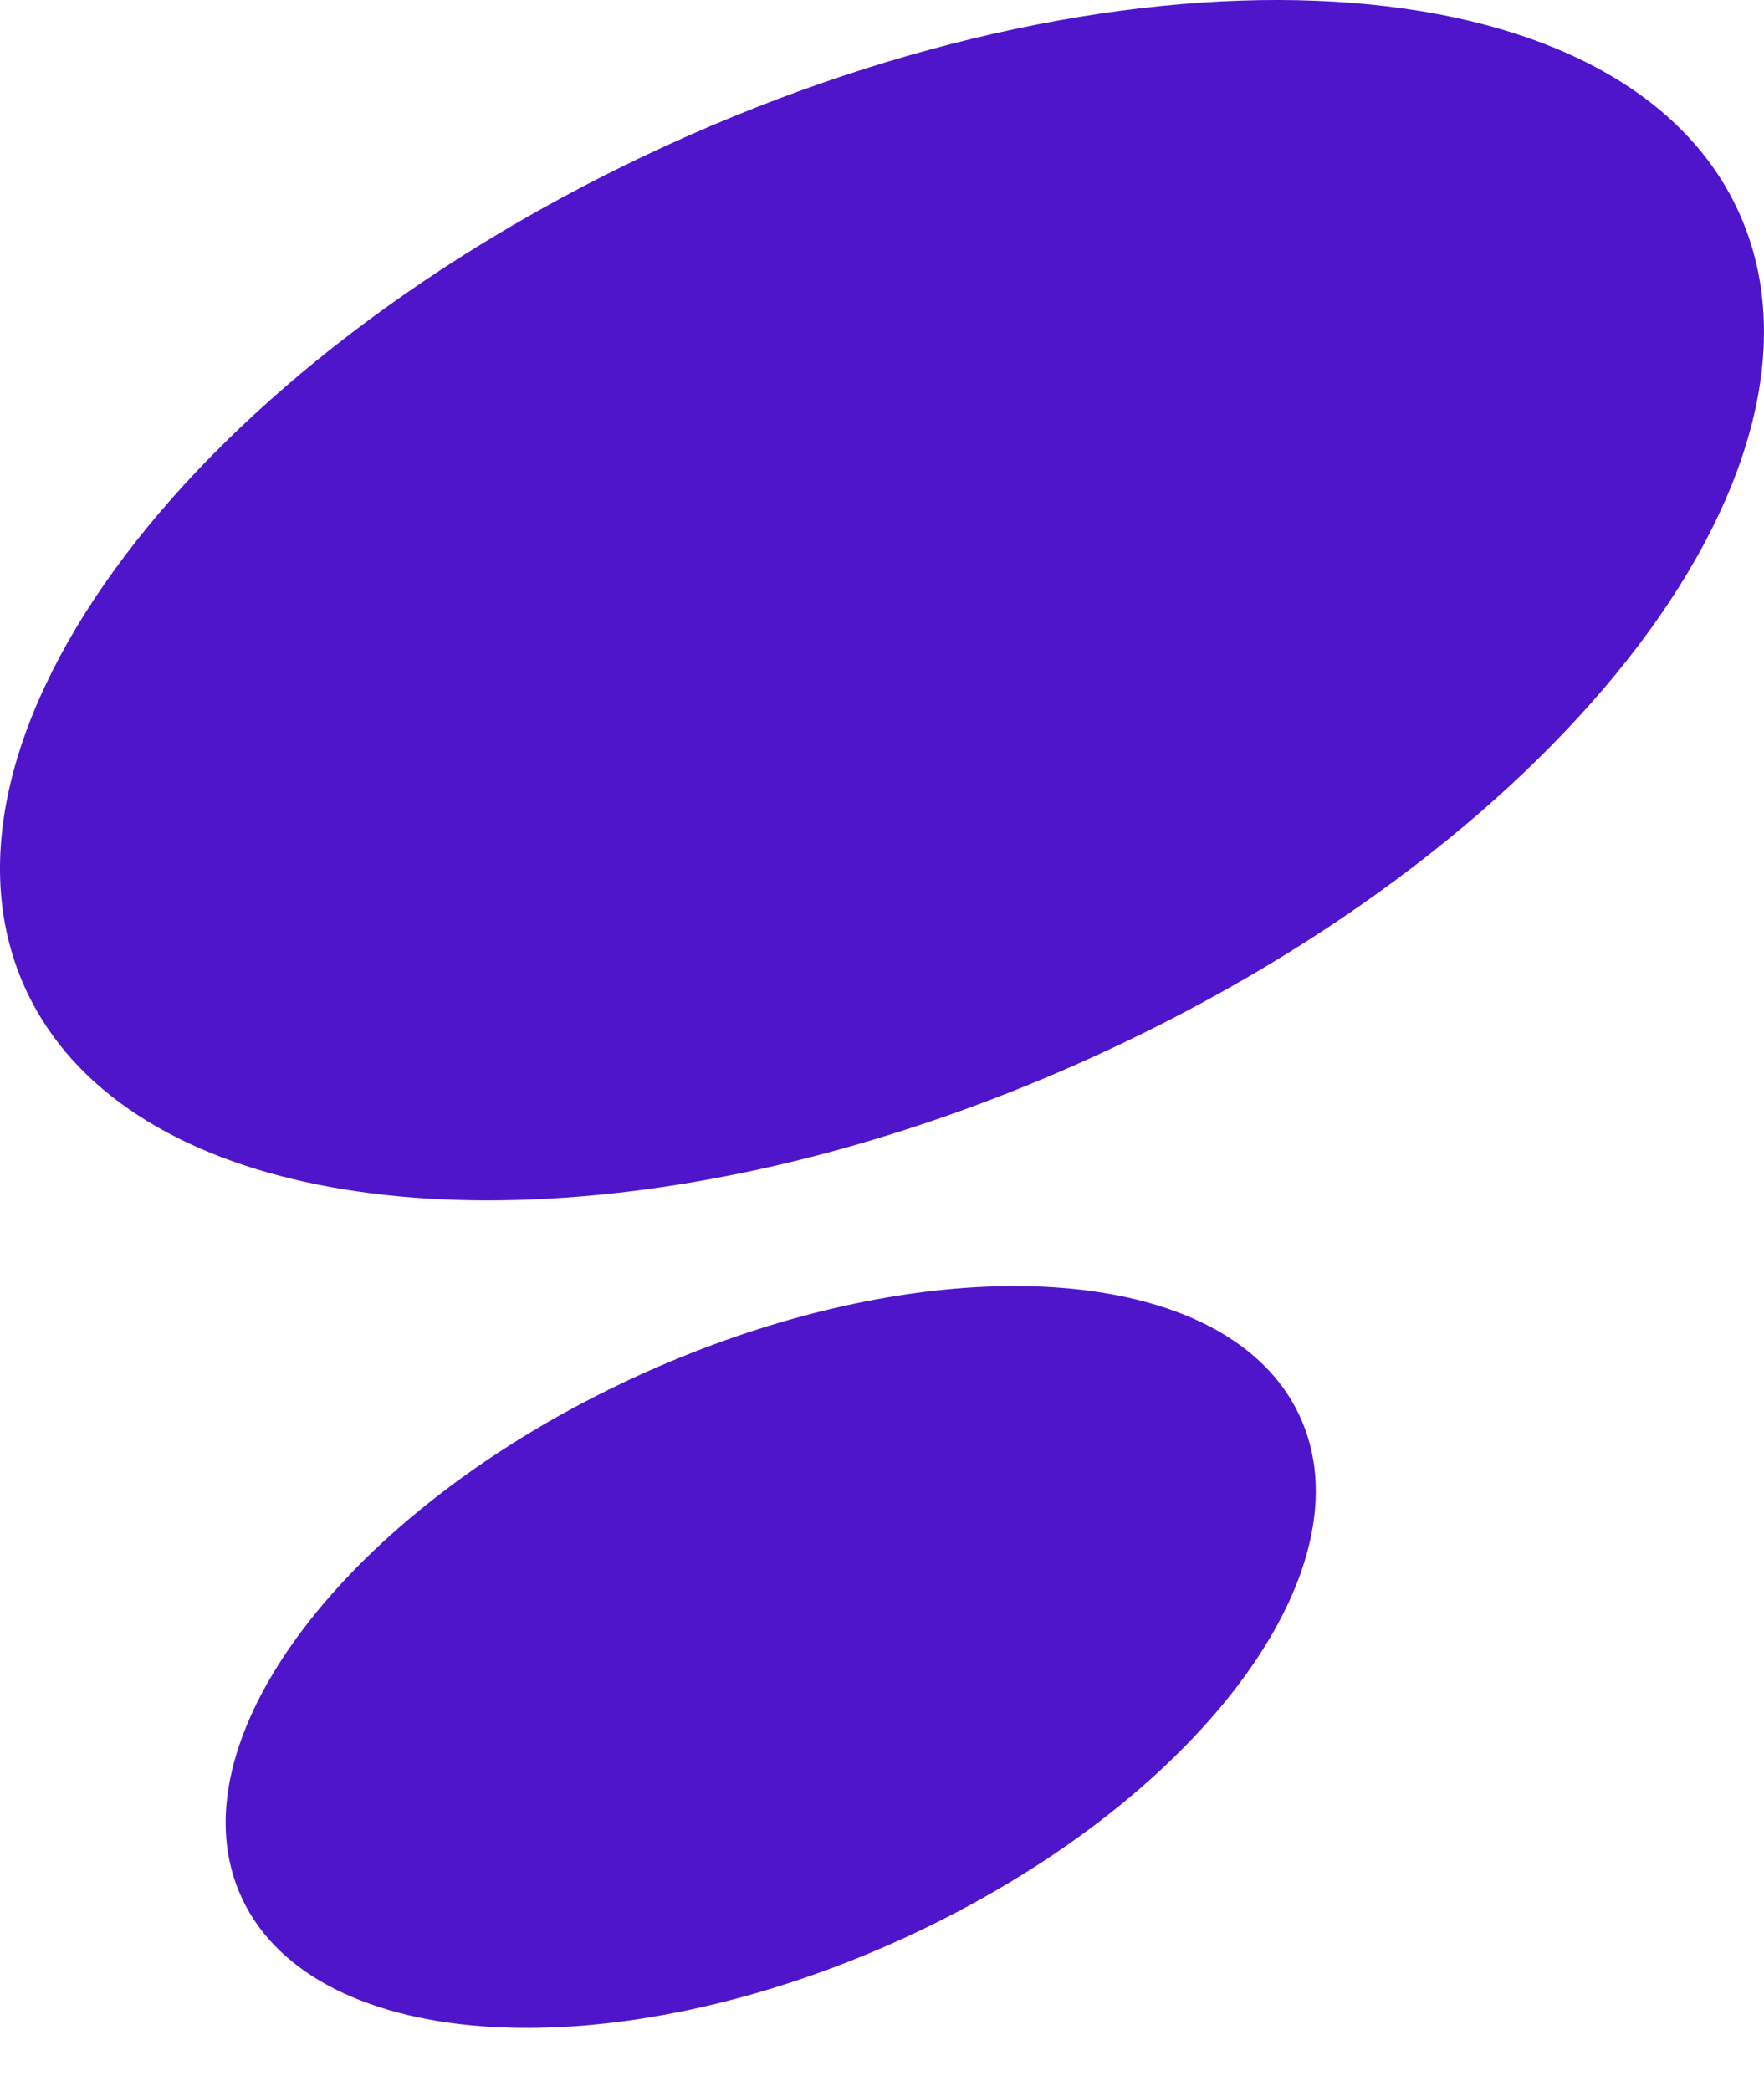<svg width="27" height="32" viewBox="0 0 27 32" fill="none" xmlns="http://www.w3.org/2000/svg">
<path d="M19.884 21.651C18.986 19.754 15.908 19.204 12.431 20.103C11.556 20.329 10.656 20.646 9.756 21.058C5.29 23.105 2.582 26.689 3.709 29.063C4.836 31.439 9.371 31.704 13.839 29.659C18.306 27.61 21.012 24.026 19.884 21.651Z" fill="#4F15CA"/>
<path d="M16.801 16.143C15.334 16.816 13.861 17.334 12.432 17.702C6.82 19.138 1.866 18.243 0.413 15.183C-1.41 11.338 2.971 5.539 10.2 2.228C17.426 -1.084 24.765 -0.654 26.587 3.188C28.409 7.031 24.029 12.832 16.801 16.143Z" fill="#4F15CA"/>
</svg>
